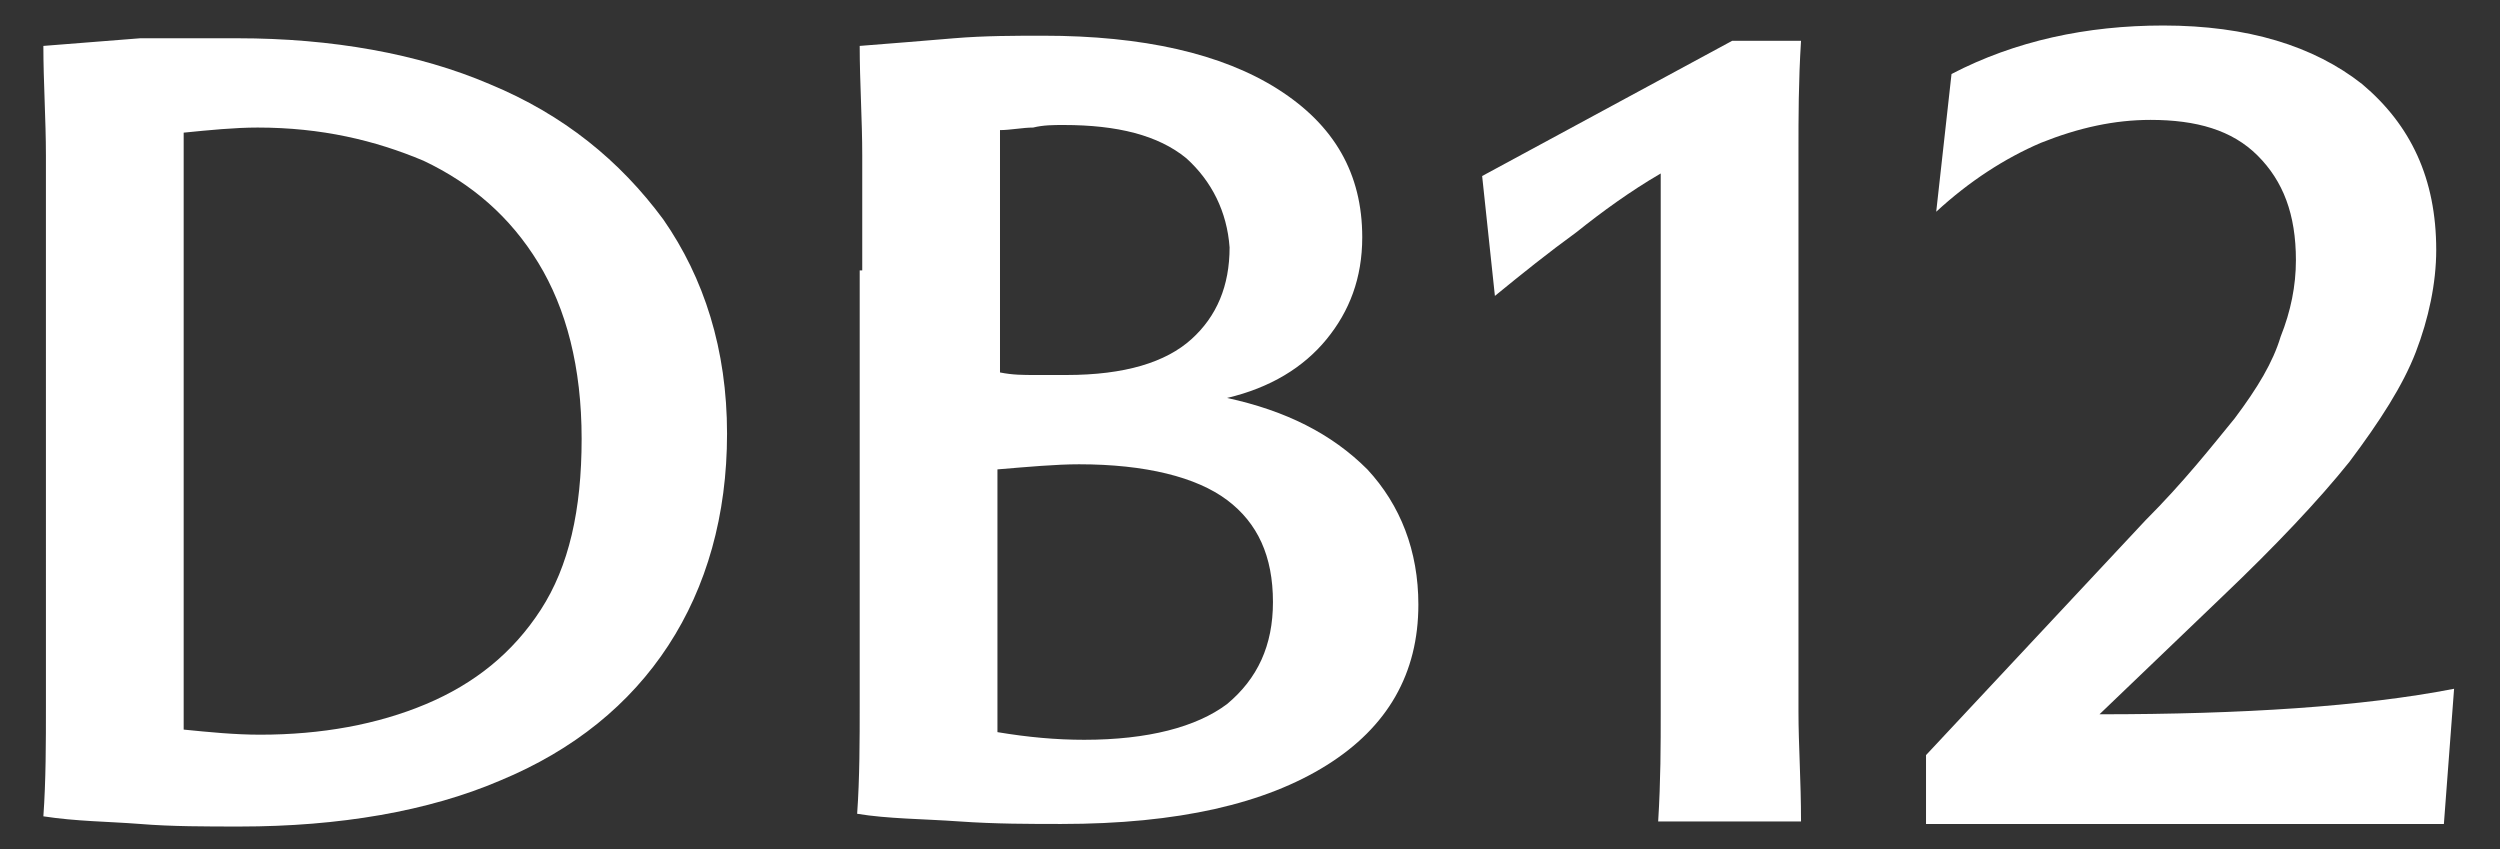 <?xml version="1.0" encoding="utf-8"?>
<!-- Generator: Adobe Illustrator 27.5.0, SVG Export Plug-In . SVG Version: 6.00 Build 0)  -->
<svg version="1.1" id="Art" xmlns="http://www.w3.org/2000/svg" xmlns:xlink="http://www.w3.org/1999/xlink" x="0px" y="0px"
	 viewBox="0 0 98 33.3" style="enable-background:new 0 0 98 33.3;" xml:space="preserve">
<rect x="0" y="0" width="98" height="33.3" fill="#333333" stroke="none"/>
<style type="text/css">
	.st0{fill:#FFFFFF;}
</style>
<g>
	<path class="st0" d="M1.8,10.6c0-1.6,0-3.1,0-4.5c0-1.4-0.1-2.9-0.1-4.3c1.3-0.1,2.5-0.2,3.8-0.3C6.7,1.5,8,1.5,9.3,1.5
		c3.7,0,7.1,0.6,9.9,1.8c2.9,1.2,5.1,3,6.8,5.3c1.6,2.3,2.5,5.1,2.5,8.4c0,3.2-0.8,6-2.3,8.3c-1.5,2.3-3.7,4.1-6.6,5.3
		c-2.8,1.2-6.3,1.8-10.2,1.8c-1.3,0-2.7,0-3.9-0.1c-1.3-0.1-2.5-0.1-3.8-0.3c0.1-1.4,0.1-2.9,0.1-4.3c0-1.4,0-2.9,0-4.5V10.6z
		 M21.1,10.3c-1.1-1.8-2.6-3.1-4.5-4C14.7,5.5,12.6,5,10.1,5C9.2,5,8.2,5.1,7.2,5.2v23.4c1,0.1,2,0.2,3,0.2c2.4,0,4.6-0.4,6.5-1.2
		c1.9-0.8,3.4-2,4.5-3.7c1.1-1.7,1.6-3.9,1.6-6.7C22.8,14.4,22.2,12.1,21.1,10.3z"/>
	<path class="st0" d="M33.8,10.6c0-1.6,0-3.1,0-4.5c0-1.4-0.1-2.9-0.1-4.3c1.3-0.1,2.5-0.2,3.7-0.3c1.2-0.1,2.4-0.1,3.5-0.1
		c3.9,0,7,0.7,9.2,2.1c2.2,1.4,3.3,3.3,3.3,5.8c0,1.6-0.5,2.9-1.4,4c-0.9,1.1-2.2,1.9-3.9,2.3c2.3,0.5,4.1,1.4,5.5,2.8
		c1.3,1.4,2,3.2,2,5.3c0,2.7-1.2,4.8-3.6,6.3c-2.4,1.5-5.8,2.3-10.4,2.3c-1.2,0-2.6,0-4-0.1c-1.4-0.1-2.8-0.1-4-0.3
		c0.1-1.4,0.1-2.9,0.1-4.3c0-1.4,0-2.9,0-4.5V10.6z M46.5,6.2c-1.1-0.9-2.7-1.3-4.8-1.3c-0.4,0-0.8,0-1.2,0.1
		c-0.4,0-0.9,0.1-1.3,0.1v9.5c0.5,0.1,0.9,0.1,1.4,0.1c0.4,0,0.8,0,1.2,0c2.3,0,3.9-0.5,4.9-1.4c1-0.9,1.5-2.1,1.5-3.6
		C48.1,8.3,47.5,7.1,46.5,6.2z M48.1,19.6c-1.2-0.9-3.2-1.4-5.8-1.4c-0.9,0-2,0.1-3.2,0.2v10.3c1.2,0.2,2.3,0.3,3.4,0.3
		c2.5,0,4.4-0.5,5.6-1.4c1.2-1,1.8-2.3,1.8-4C49.9,21.8,49.3,20.5,48.1,19.6z"/>
	<path class="st0" d="M65.1,6.8c-1.2,0.7-2.3,1.5-3.3,2.3c-1.1,0.8-2.1,1.6-3.2,2.5l-0.5-4.7l9.8-5.3h2.7c-0.1,1.6-0.1,3-0.1,4.3
		c0,1.3,0,2.8,0,4.5v13c0,1.7,0,3.3,0,4.5c0,1.3,0.1,2.7,0.1,4.3h-5.6c0.1-1.6,0.1-3,0.1-4.3s0-2.8,0-4.5V6.8z"/>
	<path class="st0" d="M84.1,20.4c1.5-1.5,2.6-2.9,3.5-4c0.9-1.2,1.5-2.2,1.8-3.2c0.4-1,0.6-2,0.6-3c0-1.8-0.5-3.1-1.5-4.1
		c-1-1-2.4-1.4-4.2-1.4c-1.4,0-2.8,0.3-4.3,0.9c-1.4,0.6-2.8,1.5-4.1,2.7l0.6-5.4C79,1.6,81.8,1,84.8,1c3.3,0,5.9,0.8,7.8,2.3
		c1.9,1.6,2.9,3.7,2.9,6.5c0,1.3-0.3,2.7-0.8,4c-0.5,1.3-1.4,2.7-2.6,4.3c-1.2,1.5-2.9,3.3-5,5.3l-4.8,4.6c5.6,0,10.3-0.3,13.9-1
		l-0.4,5.3H75.5v-2.7L84.1,20.4z"/>
</g>
</svg>
